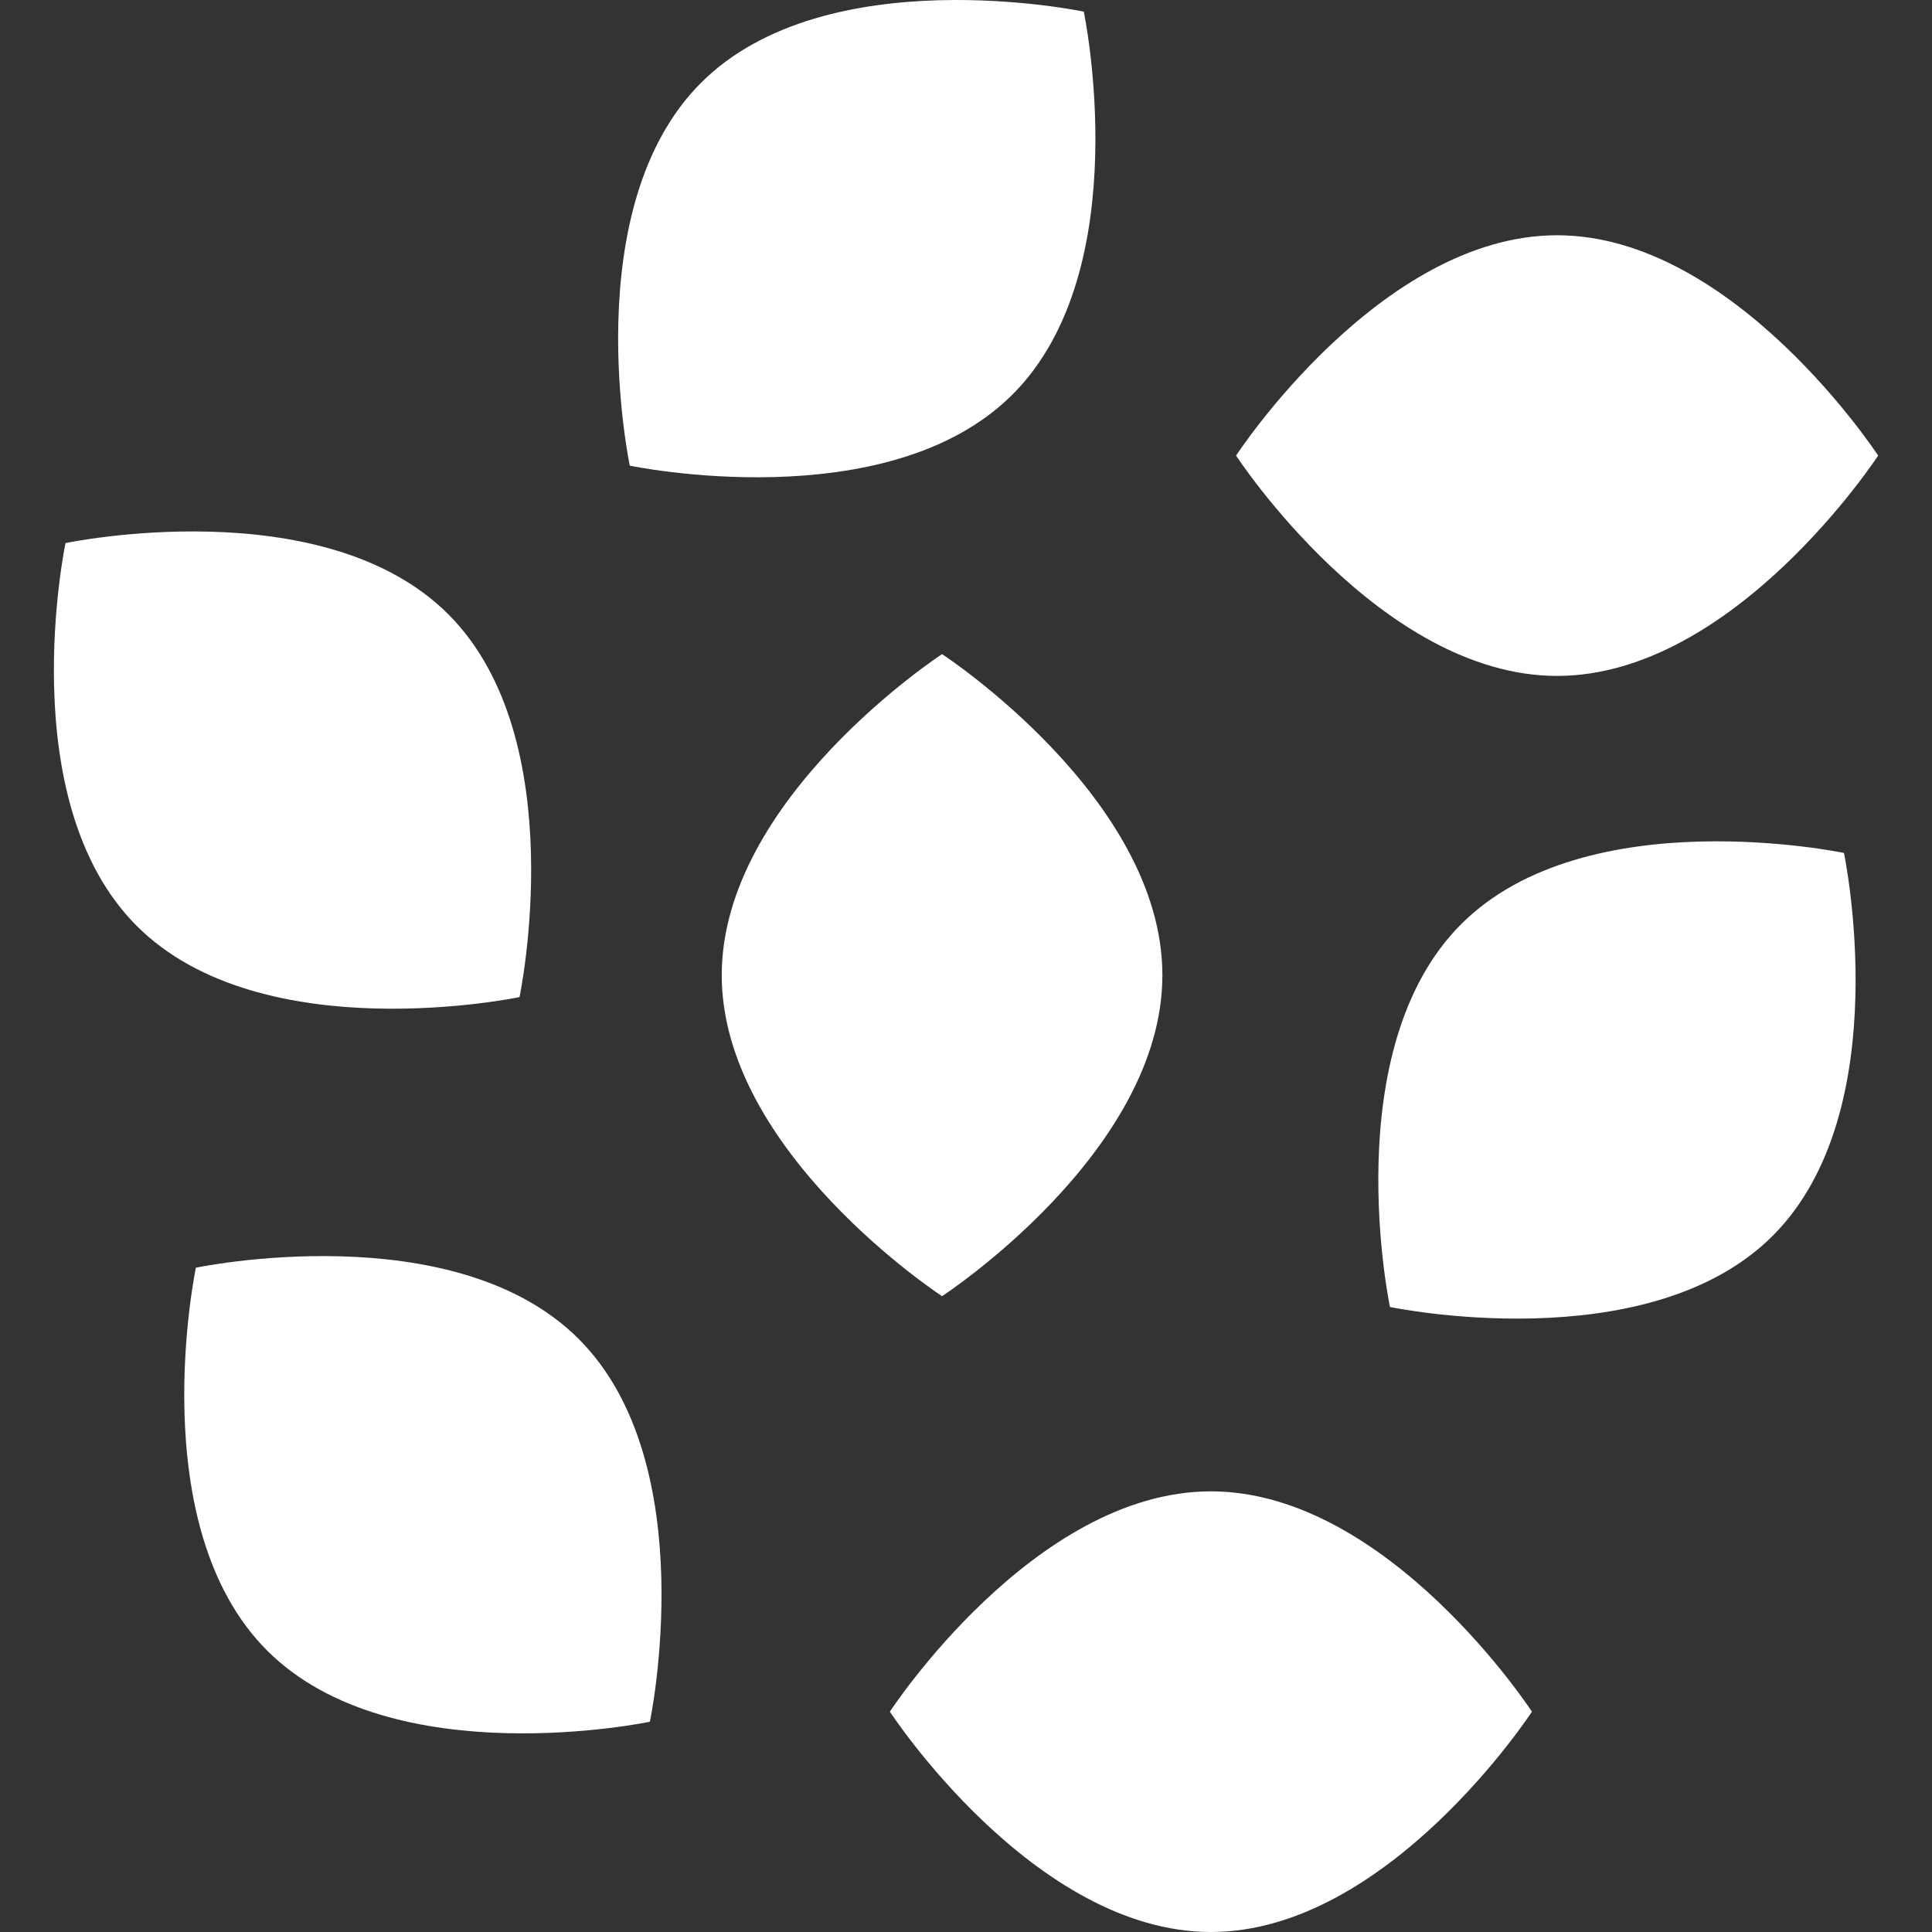 <?xml version="1.0" encoding="UTF-8"?> <svg xmlns="http://www.w3.org/2000/svg" xmlns:xlink="http://www.w3.org/1999/xlink" version="1.1" width="512" height="512" x="0" y="0" viewBox="0 0 511.575 511.575" style="enable-background:new 0 0 512 512" xml:space="preserve" class=""><rect x="0" y="0" width="511.575" height="511.575" fill="#333333" stroke="none"/><g><path d="M51.867 335.681s-14.342 68.164 18.855 101.362c33.197 33.197 101.362 18.855 101.362 18.855s14.342-68.165-18.856-101.362c-33.196-33.197-101.361-18.855-101.361-18.855zM137.564 264.018s14.342-68.165-18.855-101.362-101.362-18.855-101.362-18.855-14.342 68.165 18.855 101.362 101.362 18.855 101.362 18.855zM307.789 258.212c0-46.948-58.341-85.006-58.341-85.006s-58.341 38.059-58.341 85.006c0 46.948 58.341 85.006 58.341 85.006s58.341-38.058 58.341-85.006zM412.304 178.976c46.948 0 85.006-58.341 85.006-58.341s-38.059-58.341-85.006-58.341-85.006 58.341-85.006 58.341 38.058 58.341 85.006 58.341zM268.12 104.443C301.317 71.246 286.975 3.081 286.975 3.081S218.811-11.26 185.613 21.937c-33.197 33.197-18.855 101.362-18.855 101.362s68.165 14.341 101.362-18.856zM320.636 394.894c-46.948 0-85.006 58.341-85.006 58.341s38.059 58.341 85.006 58.341c46.948 0 85.006-58.341 85.006-58.341s-38.058-58.341-85.006-58.341zM386.901 244.712c-33.197 33.197-18.855 101.362-18.855 101.362s68.165 14.341 101.362-18.856 18.855-101.362 18.855-101.362-68.165-14.341-101.362 18.856z" fill="#ffffff" opacity="1" data-original="#000000" class=""></path></g></svg> 